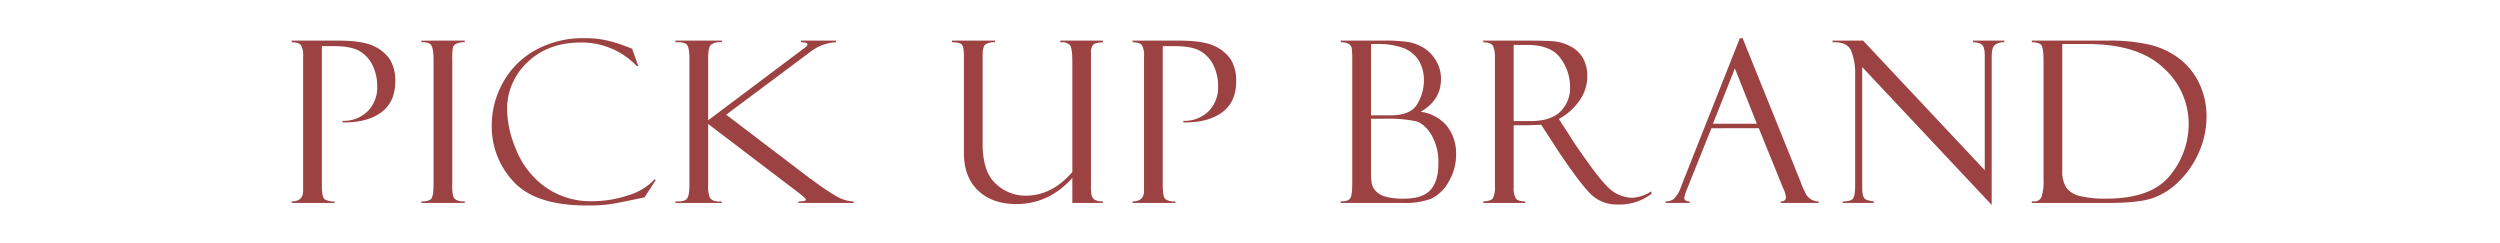 <svg xmlns="http://www.w3.org/2000/svg" xmlns:xlink="http://www.w3.org/1999/xlink" width="720" height="70" viewBox="0 0 720 70">
  <defs>
    <clipPath id="clip-path">
      <rect id="長方形_2974" data-name="長方形 2974" width="720" height="70" transform="translate(-2496 1997)" fill="#fff" stroke="#707070" stroke-width="1"/>
    </clipPath>
  </defs>
  <g id="マスクグループ_130" data-name="マスクグループ 130" transform="translate(2496 -1997)" clip-path="url(#clip-path)">
    <path id="パス_8374" data-name="パス 8374" d="M-275.485-46.274v-.476h13.33q7.109,0,10.331,1.587a11.127,11.127,0,0,1,4.7,3.951,11.653,11.653,0,0,1,1.476,6.237q0,5.935-4.094,8.918T-260.854-23.2v-.444a9.861,9.861,0,0,0,7.22-2.729,9.608,9.608,0,0,0,2.777-7.173,13.486,13.486,0,0,0-1.349-6.141A9.454,9.454,0,0,0-256-43.767q-2.444-1.4-7.458-1.4h-3.333V-5.142q0,3.4.762,4.047a4.626,4.626,0,0,0,2.888.651V0h-12.346V-.444q3.3,0,3.3-3.015V-42.18a5.782,5.782,0,0,0-.635-3.285Q-273.454-46.274-275.485-46.274Zm49.842-.476v.476a4.857,4.857,0,0,0-2.047.286,1.833,1.833,0,0,0-1.333,1.111,17.015,17.015,0,0,0-.206,3.459v35.9a14.915,14.915,0,0,0,.238,3.571,2.143,2.143,0,0,0,.92,1.079,4.9,4.9,0,0,0,2.428.428V0h-12.473V-.444q2.349,0,2.92-.9t.571-4.11V-41.006q0-3.333-.635-4.364t-2.856-.9v-.476ZM-177.42-44.4l1.746,4.951h-.444a21.935,21.935,0,0,0-16-6.76q-9.553,0-15.441,5.681a18.4,18.4,0,0,0-5.887,13.743,31.155,31.155,0,0,0,2.618,11.458,24.356,24.356,0,0,0,8.268,10.648A22.379,22.379,0,0,0-188.878-.508a32.282,32.282,0,0,0,10.331-1.7,16.806,16.806,0,0,0,7.538-4.554l.413.127-3.269,5.015Q-181.8.1-184.165.413A49.852,49.852,0,0,1-190.5.73q-14.695,0-21.027-6.808a23.1,23.1,0,0,1-6.332-16.3,25.262,25.262,0,0,1,3.253-12.33,23.483,23.483,0,0,1,9.379-9.331,28.275,28.275,0,0,1,14-3.412,28.488,28.488,0,0,1,6.808.714,37.457,37.457,0,0,1,4.777,1.476l2.095.793A.345.345,0,0,1-177.42-44.4Zm12.454-2.349h13.394v.476a4.54,4.54,0,0,0-3.079.651q-.889.746-.889,3.888V-23.8l27.771-20.852q.825-.571.825-1.047,0-.571-1.873-.571v-.476h10.093v.476a12.863,12.863,0,0,0-7.427,2.793l-24.185,18.059,24.121,18.345a.369.369,0,0,0,.1.063.208.208,0,0,1,.1.1.282.282,0,0,0,.127.032,70.833,70.833,0,0,0,7.379,5,10.231,10.231,0,0,0,4.9,1.444V0h-15.9V-.444q2.126,0,2.126-.476,0-.413-1.746-1.746l-26.406-20.09V-5.4a9.419,9.419,0,0,0,.428,3.745,2.428,2.428,0,0,0,1.143,1,5.641,5.641,0,0,0,2.333.206V0h-13.33V-.444q2.666.127,3.348-.809t.682-3.951V-41.482q0-3.11-.682-4.031t-3.348-.762ZM-41.828,0h-8.823V-7.2Q-57.411.317-66.774.317q-6.951,0-11.029-3.9t-4.078-10.791V-42.371q0-2.539-.6-3.221t-2.825-.682v-.476H-72.9v.476a4.7,4.7,0,0,0-2.777.619q-.809.619-.809,2.936v25.676q0,8.062,3.777,11.505a12.413,12.413,0,0,0,8.6,3.444q7.585,0,13.457-6.824V-40.562q0-4.158-.73-4.935a3,3,0,0,0-2.285-.778h-.444v-.476h12.283v.476q-2.285.127-2.872.762a3.638,3.638,0,0,0-.587,2.412V-5.015a12.129,12.129,0,0,0,.222,2.952,2.183,2.183,0,0,0,.9,1.158,4.365,4.365,0,0,0,2.333.46Zm8.519-46.274v-.476h13.33q7.109,0,10.331,1.587a11.127,11.127,0,0,1,4.7,3.951,11.653,11.653,0,0,1,1.476,6.237q0,5.935-4.094,8.918T-18.678-23.2v-.444a9.861,9.861,0,0,0,7.22-2.729A9.608,9.608,0,0,0-8.68-33.547a13.486,13.486,0,0,0-1.349-6.141,9.454,9.454,0,0,0-3.793-4.078q-2.444-1.4-7.458-1.4h-3.333V-5.142q0,3.4.762,4.047a4.626,4.626,0,0,0,2.888.651V0H-33.309V-.444q3.3,0,3.3-3.015V-42.18a5.782,5.782,0,0,0-.635-3.285Q-31.278-46.274-33.309-46.274Zm59.979,0v-.476H38.825a43.909,43.909,0,0,1,7.554.444,12.853,12.853,0,0,1,4.253,1.7,10.546,10.546,0,0,1,3.459,3.618,10.2,10.2,0,0,1,1.428,5.38q0,5.935-5.84,9.363A11.655,11.655,0,0,1,57.3-22.074a12.738,12.738,0,0,1,2.571,8.046A15.125,15.125,0,0,1,57.662-6,11.259,11.259,0,0,1,52.616-1.19,21.2,21.2,0,0,1,44.665,0H26.606V-.444q2.158,0,2.761-.873t.6-4.459V-41.006a27.1,27.1,0,0,0-.143-3.459,1.8,1.8,0,0,0-.936-1.365A4.59,4.59,0,0,0,26.67-46.274Zm8.7.508v20.535h5.681q5.776,0,7.665-3.3A13.141,13.141,0,0,0,50.6-35.1a11.018,11.018,0,0,0-1.46-5.887,9.042,9.042,0,0,0-4.269-3.571A21.879,21.879,0,0,0,36.6-45.767Zm3.65,21.519h-3.65V-9.426a20.421,20.421,0,0,0,.238,4,5.137,5.137,0,0,0,1.079,1.936A5.8,5.8,0,0,0,39.4-1.857a18.088,18.088,0,0,0,5.4.619q5.459,0,7.712-2.523t2.253-7.474a15.745,15.745,0,0,0-2-8.379q-2-3.237-4.523-3.936A40.318,40.318,0,0,0,39.016-24.248ZM67.688-46.274v-.476H80.955q5.046,0,7.3.222a12.483,12.483,0,0,1,4.618,1.476,8.594,8.594,0,0,1,3.571,3.4A10.567,10.567,0,0,1,97.649-36.4a12.045,12.045,0,0,1-2.142,6.776,17.435,17.435,0,0,1-6.046,5.443l3.3,5.078q1.079,1.9,5.729,8.347T105.679-2.9A10.107,10.107,0,0,0,110.6-1.492a10.906,10.906,0,0,0,5.4-1.809l.19.635a15.155,15.155,0,0,1-9.9,3.11,10.657,10.657,0,0,1-6.982-2.4q-2.92-2.4-10.156-13.187a.183.183,0,0,1-.063-.127l-4.7-7.236-4.158.127H76.448v17.9a6.23,6.23,0,0,0,.571,3.094q.571.936,2.761.936V0H67.688V-.444Q69.942-.54,70.5-1.4a7.244,7.244,0,0,0,.555-3.491V-42.053a8.138,8.138,0,0,0-.476-3Q70.1-46.243,67.688-46.274Zm8.76.762v21.931h4.888q5.776,0,8.569-2.729A9.579,9.579,0,0,0,92.7-33.484a13.855,13.855,0,0,0-2.745-8.173q-2.745-3.856-9.664-3.856Zm70.6,23.994H133.4L126.322-3.84a10.278,10.278,0,0,0-.73,2.349q0,1.047,1.555,1.047V0H120.2V-.444a3.927,3.927,0,0,0,2.349-.682,8.58,8.58,0,0,0,2.095-3.539l16.948-42.783h.793L159.075-6.125a17.746,17.746,0,0,0,1.285,3,4.157,4.157,0,0,0,3.92,2.682V0H153.363V-.444q1.492,0,1.492-1.174a7.664,7.664,0,0,0-.73-2.539,1.059,1.059,0,0,1-.222-.413q-.063-.317-.1-.317Zm-13.2-1.3h12.632l-6.316-15.933ZM208.727-46.75h9.045v.476a4.142,4.142,0,0,0-2.856.873q-.793.809-.793,3.412V.571l-37.292-39.7V-4.539a8.644,8.644,0,0,0,.254,2.444,1.848,1.848,0,0,0,.73,1.079,8.315,8.315,0,0,0,2.38.571V0h-8.982V-.444q2.412,0,3-.857T174.8-5.4V-37.039a17,17,0,0,0-1.158-6.792q-1.158-2.634-5.348-2.444v-.476h8.792L212.123-9.426V-42.434q0-2.666-.952-3.253a4.593,4.593,0,0,0-2.444-.587Zm16.961.476v-.476h21.455a51.516,51.516,0,0,1,12.933,1.285,22.964,22.964,0,0,1,8.268,4.047,19.56,19.56,0,0,1,5.586,7.062,21.913,21.913,0,0,1,2.063,9.6,25.007,25.007,0,0,1-2.142,10.045A26.283,26.283,0,0,1,268.027-6.2a20.076,20.076,0,0,1-7.76,4.888Q256.188,0,247.651,0H225.688V-.444h.571a2.17,2.17,0,0,0,2.253-1.381,15.627,15.627,0,0,0,.54-5V-40.879q0-3.809-.651-4.6T225.688-46.274Zm15.933.508h-7.173V-9.49A9,9,0,0,0,235.606-4.4a6.69,6.69,0,0,0,3.951,2.412,30.272,30.272,0,0,0,7.522.746q13.14,0,18.456-6.744a23.259,23.259,0,0,0,5.316-14.711,21.552,21.552,0,0,0-7.284-16.218Q256.283-45.767,241.62-45.767Z" transform="translate(-2136.515 2055.449)" fill="#9c4243"/>
  </g>
</svg>
